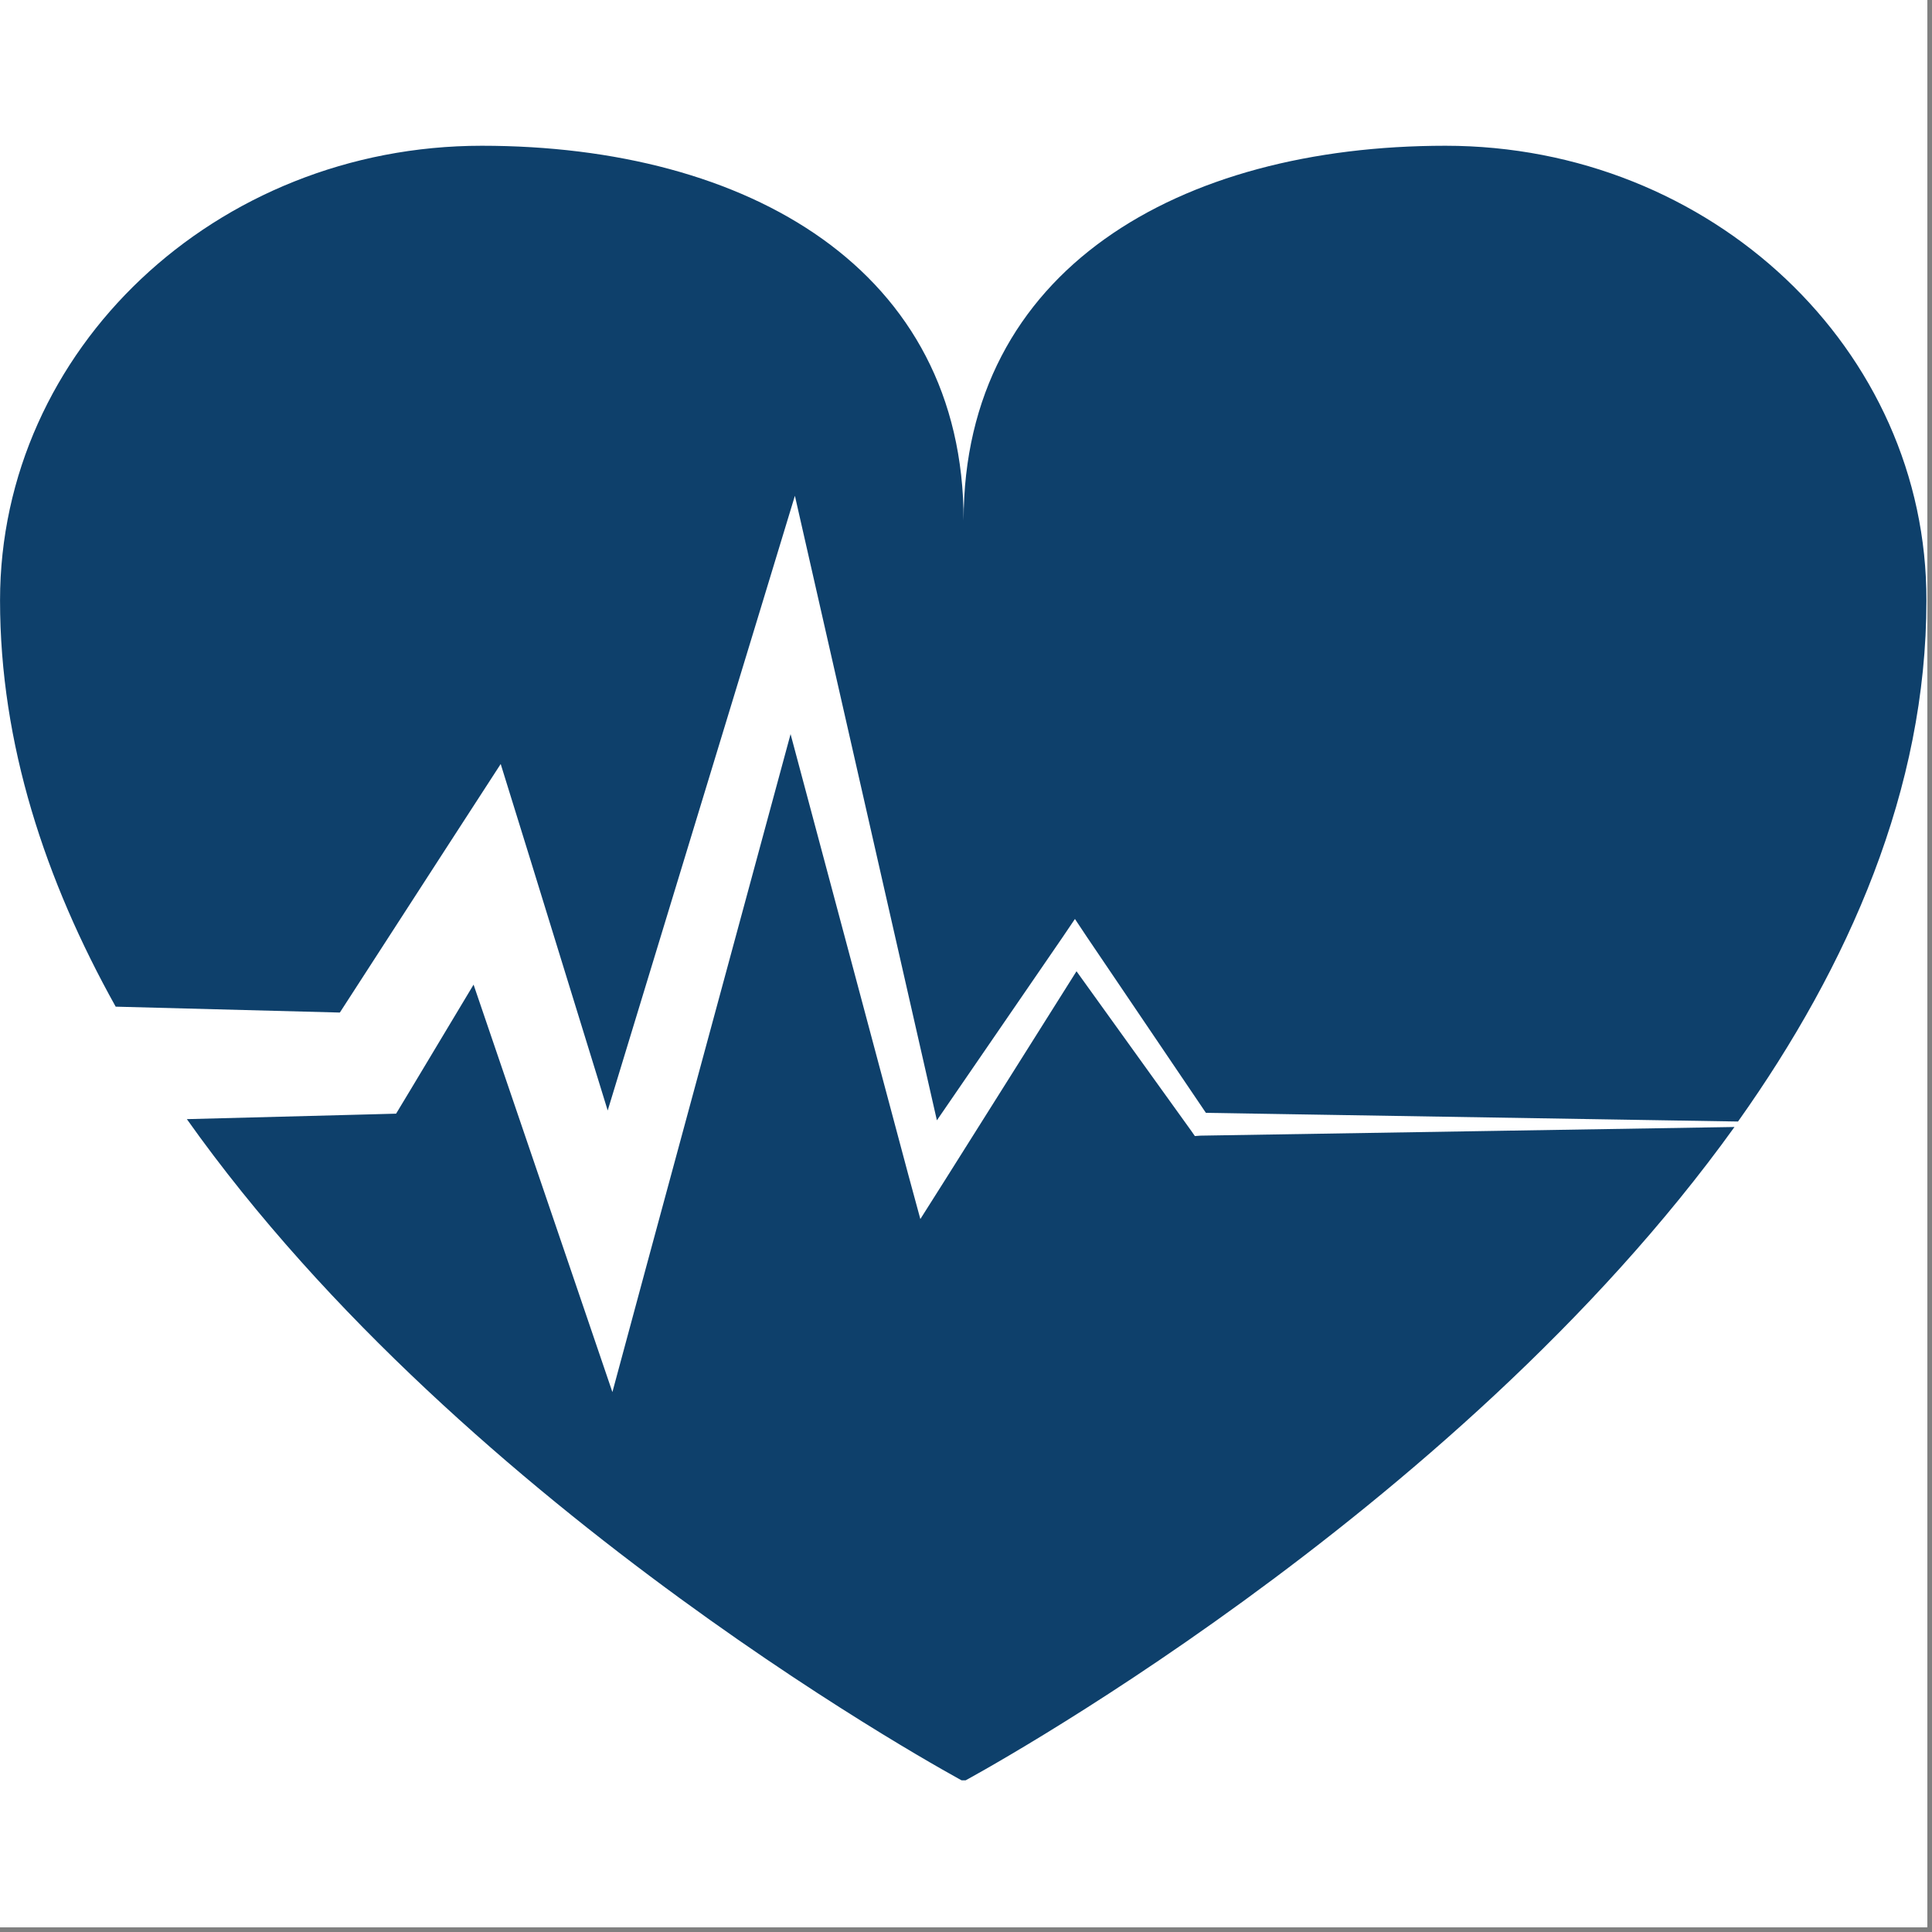 <svg version="1.0" preserveAspectRatio="xMidYMid meet" height="270" viewBox="0 0 202.5 202.5" zoomAndPan="magnify" width="270" xmlns:xlink="http://www.w3.org/1999/xlink" xmlns="http://www.w3.org/2000/svg"><rect x="0" y="0" width="202.5" height="202.5" fill="#808080" stroke="none"/><defs><clipPath id="aabc72f6ca"><path clip-rule="nonzero" d="M 0 15.277 L 202 15.277 L 202 186.602 L 0 186.602 Z M 0 15.277"></path></clipPath></defs><path fill-rule="nonzero" fill-opacity="1" d="M 0 0 L 202 0 L 202 202 L 0 202 Z M 0 0" fill="#ffffff"></path><path fill-rule="nonzero" fill-opacity="1" d="M 0 0 L 202 0 L 202 202 L 0 202 Z M 0 0" fill="#ffffff"></path><g clip-path="url(#aabc72f6ca)"><path fill-rule="nonzero" fill-opacity="1" d="M 125.816 119.031 L 181.797 118.125 C 152.324 159.141 101 186.719 101 186.719 C 101 186.719 48.977 158.77 19.586 117.301 L 38.465 116.809 L 41.516 116.727 L 42.961 114.332 L 49.637 103.203 L 59.613 132.473 L 64.188 145.91 L 67.859 132.309 L 82.863 76.945 L 95.188 123.074 L 96.465 127.773 L 99.023 123.73 L 112.832 101.801 L 124.867 118.539 L 125.238 119.074 Z M 151.496 15.277 C 123.59 15.277 101 28.262 101 54.562 C 101 28.262 78.41 15.277 50.504 15.277 C 22.594 15.277 0.004 36.629 0.004 62.93 C 0.004 77.977 4.746 92.281 12.125 105.512 L 35.621 106.129 L 46.711 88.98 L 52.48 80.078 L 55.574 90.055 L 63.695 116.395 L 79.77 63.629 L 83.316 51.965 L 85.996 63.754 L 98.199 117.426 L 111.387 98.215 L 112.668 96.32 L 113.902 98.176 L 126.395 116.641 L 182.168 117.551 C 193.793 101.184 201.914 82.676 201.914 62.969 C 201.996 36.629 179.363 15.277 151.496 15.277 Z M 151.496 15.277" fill="#0e406b"></path></g></svg>